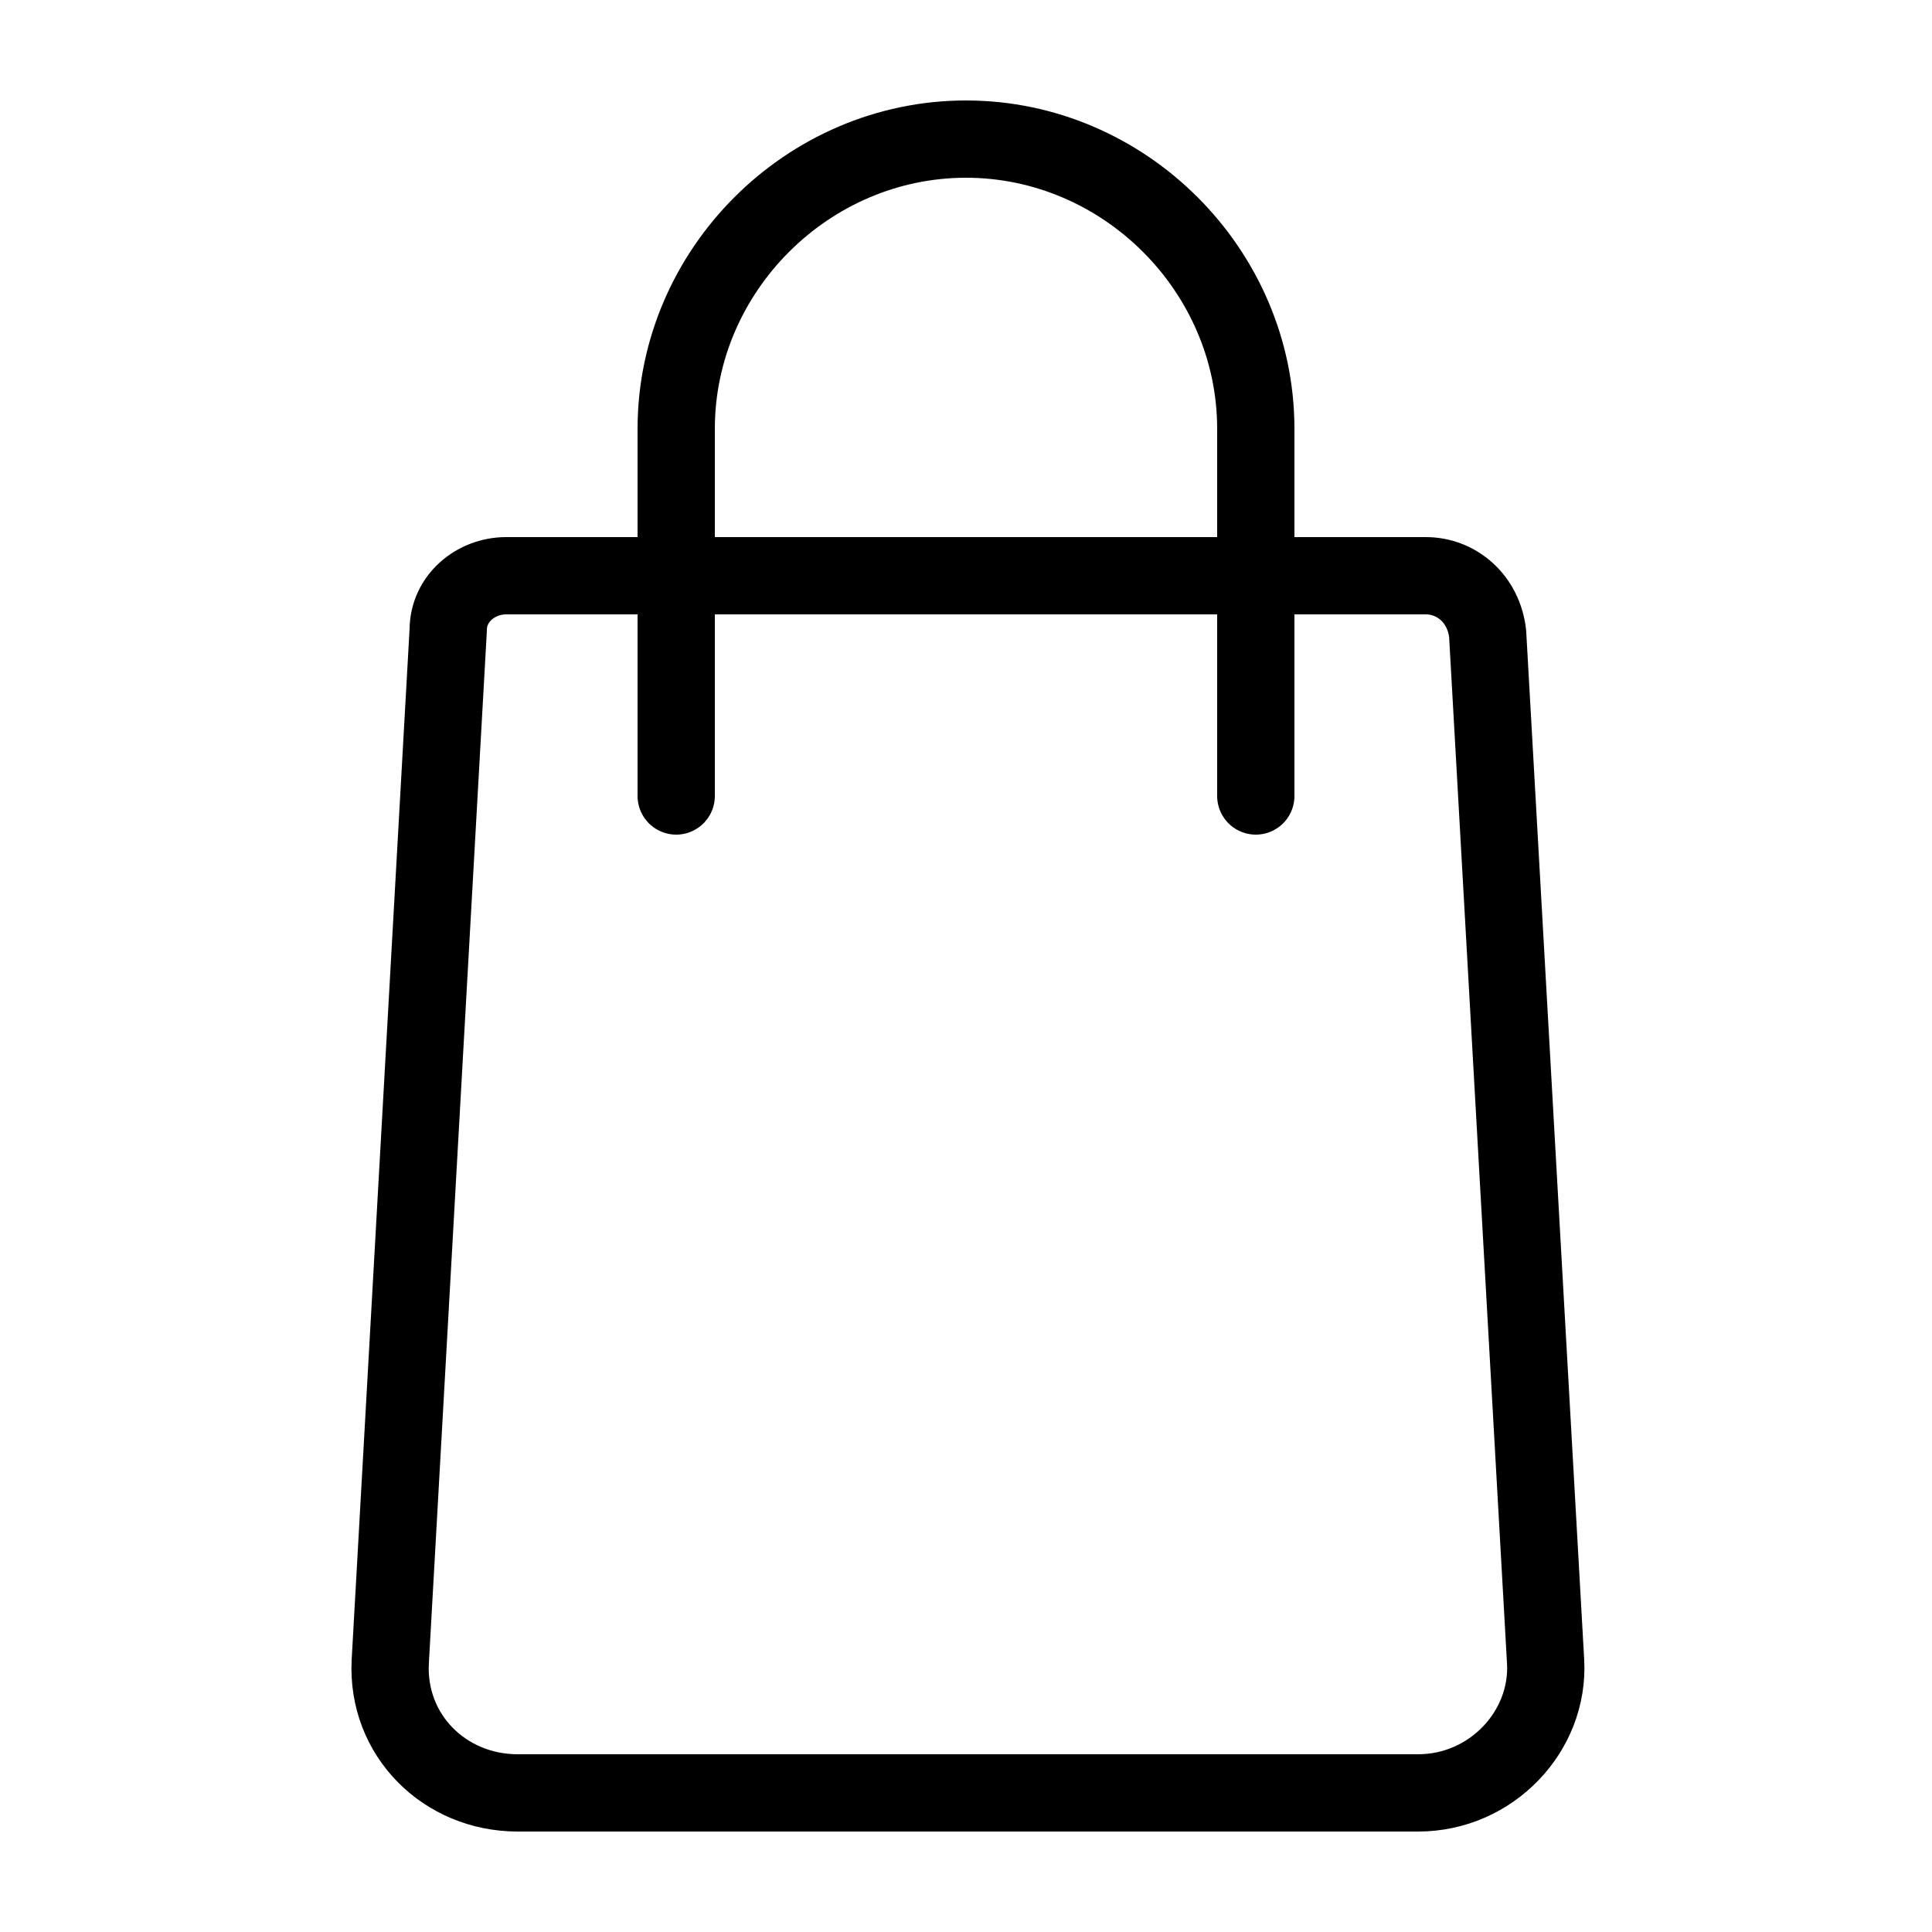 <?xml version="1.0" encoding="utf-8"?>
<!-- Generator: Adobe Illustrator 25.0.0, SVG Export Plug-In . SVG Version: 6.00 Build 0)  -->
<svg version="1.1" id="Layer_1" xmlns="http://www.w3.org/2000/svg" xmlns:xlink="http://www.w3.org/1999/xlink" x="0px" y="0px"
	 viewBox="0 0 50 50" style="enable-background:new 0 0 50 50;" xml:space="preserve">
<style type="text/css">
	.st0{fill:none;stroke:#000000;stroke-width:2;stroke-linecap:round;stroke-miterlimit:10;}
	.st1{fill:none;stroke:#000000;stroke-width:2;stroke-miterlimit:10;}
</style>
<path class="st0" d="M32.5,20.6v-9.5c0-4.1-3.4-7.5-7.5-7.5l0,0c-4.1,0-7.5,3.4-7.5,7.5v9.5"/>
<path class="st1" d="M36.9,14.9H13.1c-0.8,0-1.5,0.6-1.5,1.4L10.1,43c-0.1,1.9,1.4,3.4,3.3,3.4h23.3c1.9,0,3.4-1.6,3.3-3.4
	l-1.5-26.6C38.4,15.5,37.7,14.9,36.9,14.9z"/>
</svg>
